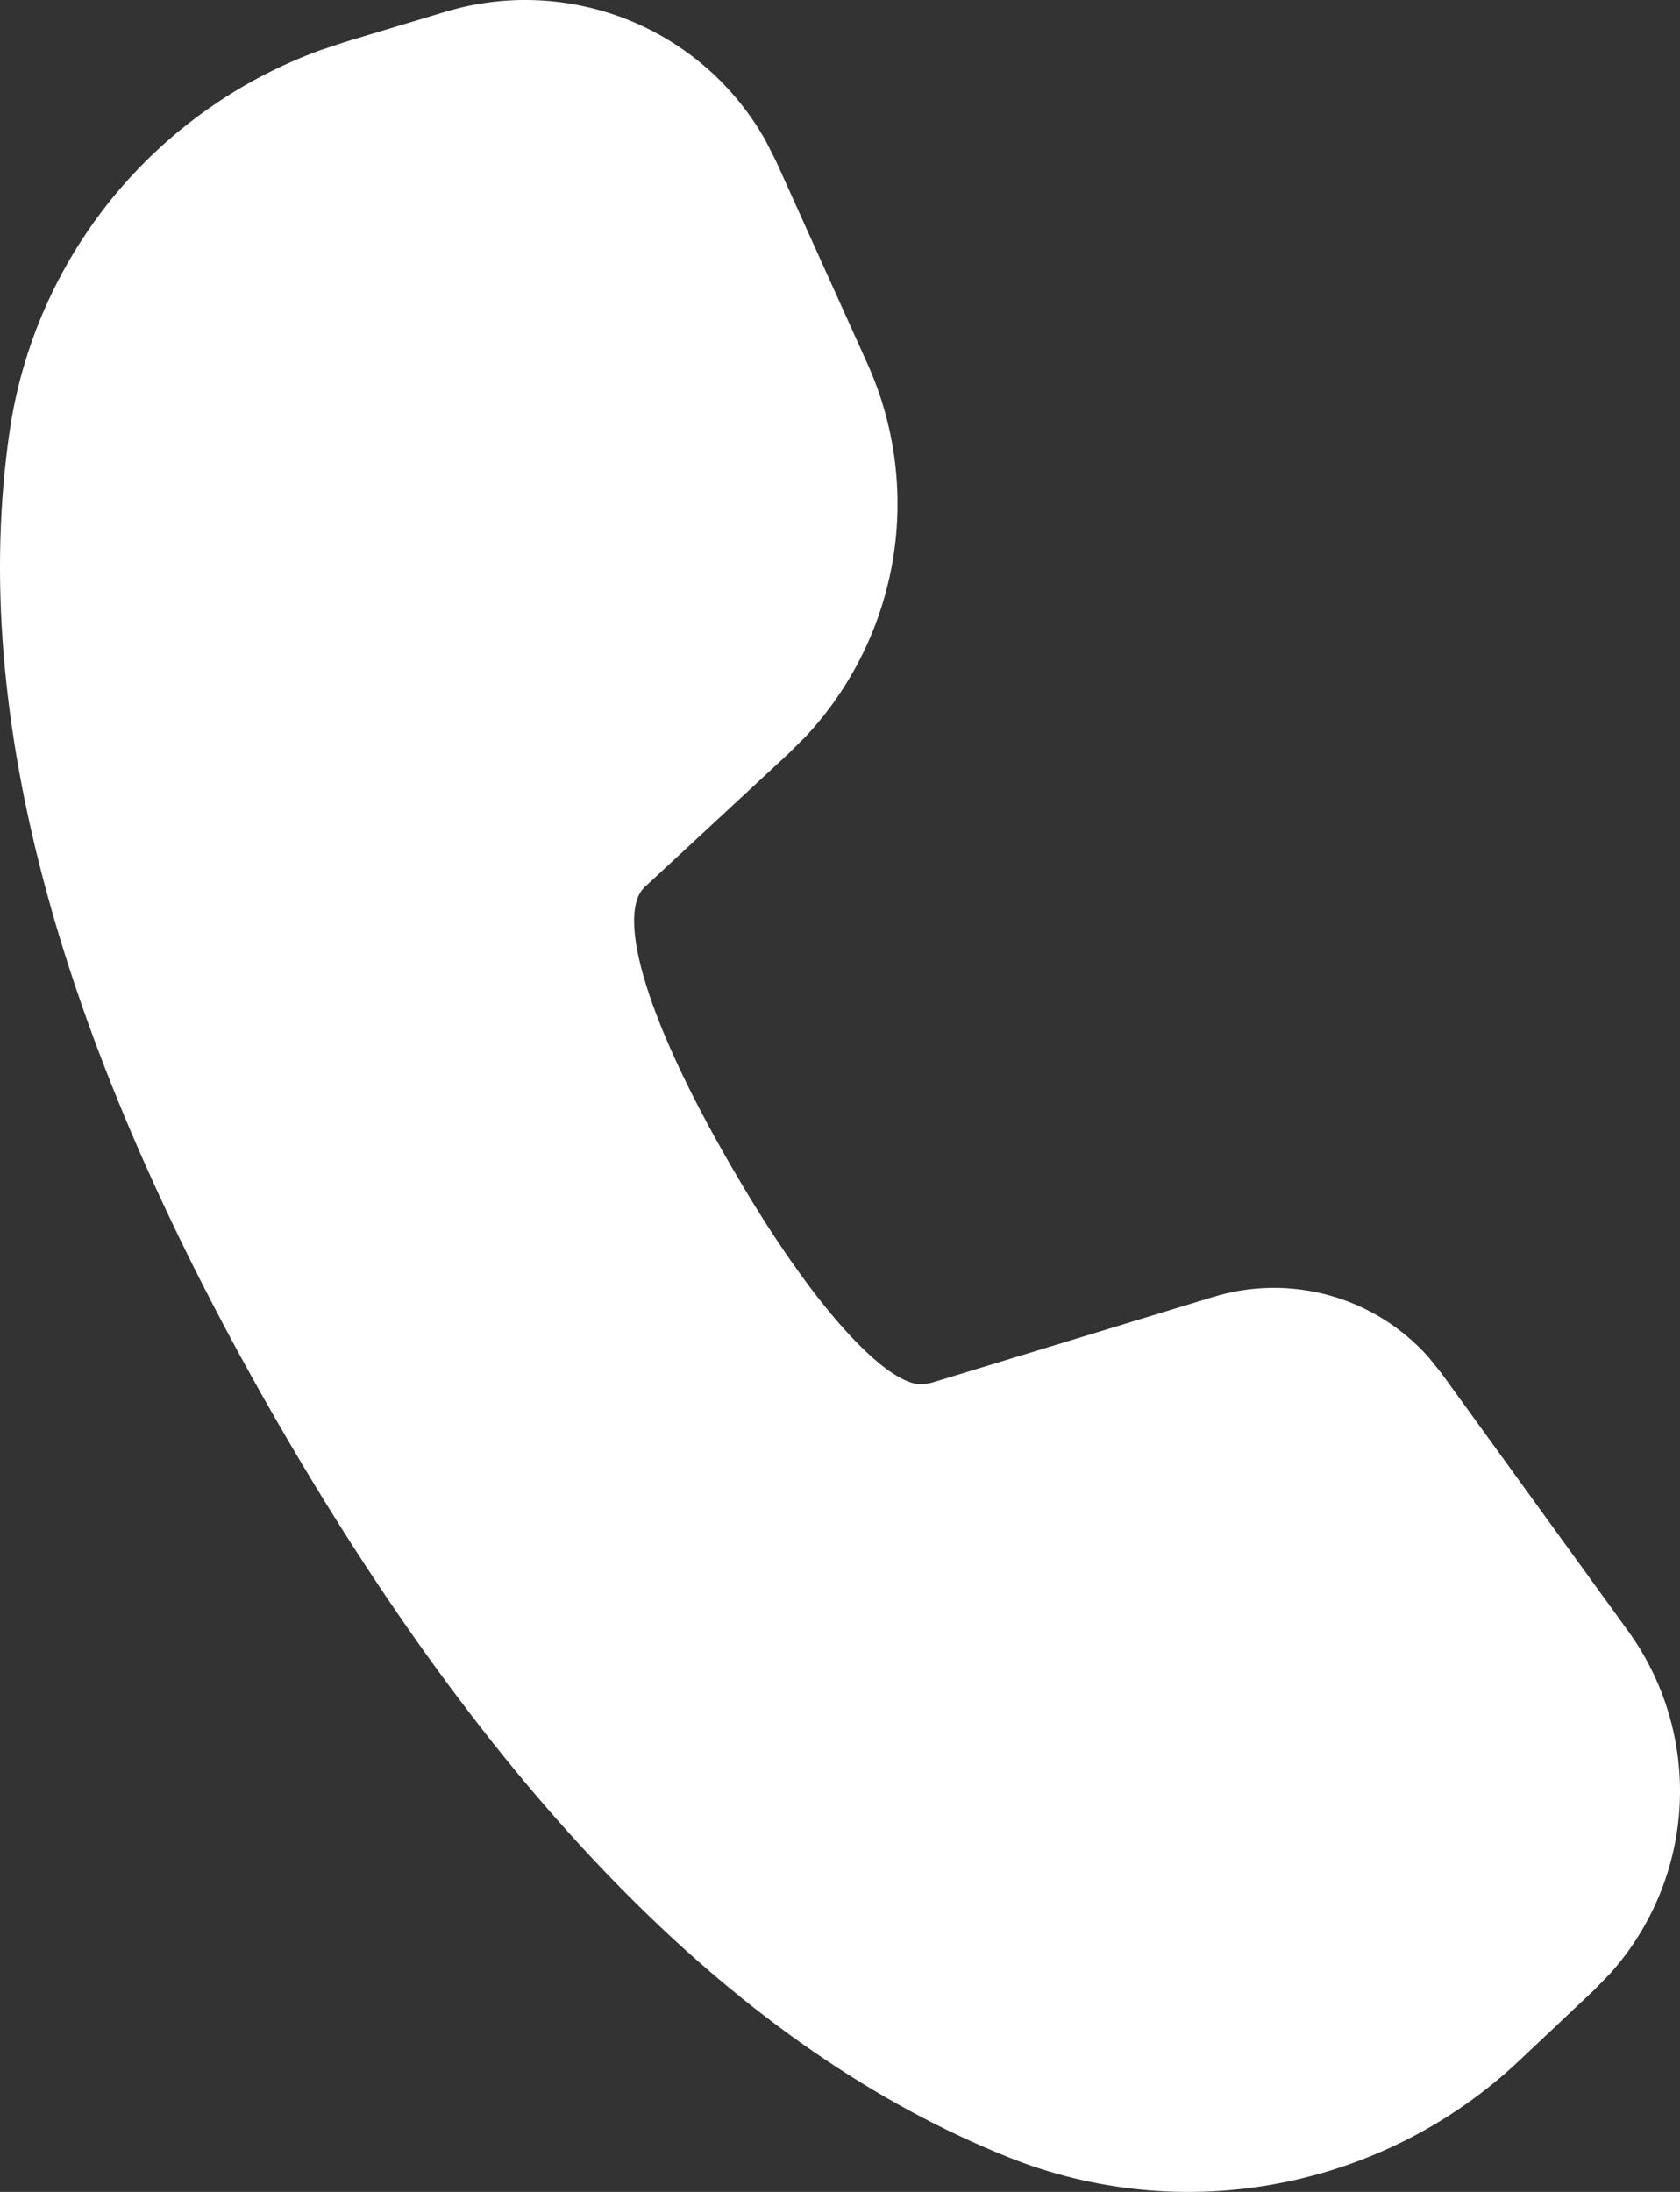 <svg width="46" height="60" viewBox="0 0 46 60" fill="none" xmlns="http://www.w3.org/2000/svg">
<rect x="0" y="0" width="46" height="60" fill="#333333" stroke="none"/>
<path d="M12.206 0.319C13.855 -0.176 15.624 -0.093 17.219 0.552C18.814 1.198 20.139 2.368 20.973 3.868L21.256 4.427L23.746 9.944C24.503 11.619 24.749 13.478 24.453 15.291C24.157 17.104 23.332 18.79 22.081 20.14L21.584 20.635L17.65 24.284C16.942 24.952 17.473 27.536 20.039 31.955C22.341 35.931 24.221 37.788 25.14 37.889H25.302L25.502 37.852L33.225 35.5C34.263 35.183 35.371 35.17 36.416 35.464C37.461 35.757 38.399 36.344 39.118 37.154L39.464 37.585L44.573 44.637C45.576 46.019 46.076 47.699 45.991 49.402C45.906 51.104 45.241 52.727 44.106 54.003L43.646 54.476L41.601 56.404C39.767 58.133 37.473 59.301 34.992 59.77C32.511 60.239 29.947 59.988 27.604 59.048C20.314 56.123 13.691 49.438 7.674 39.063C1.646 28.662 -0.859 19.596 0.259 11.831C0.598 9.484 1.57 7.271 3.07 5.429C4.571 3.587 6.544 2.184 8.782 1.37L9.509 1.13L12.206 0.319Z" fill="white"/>
</svg>
